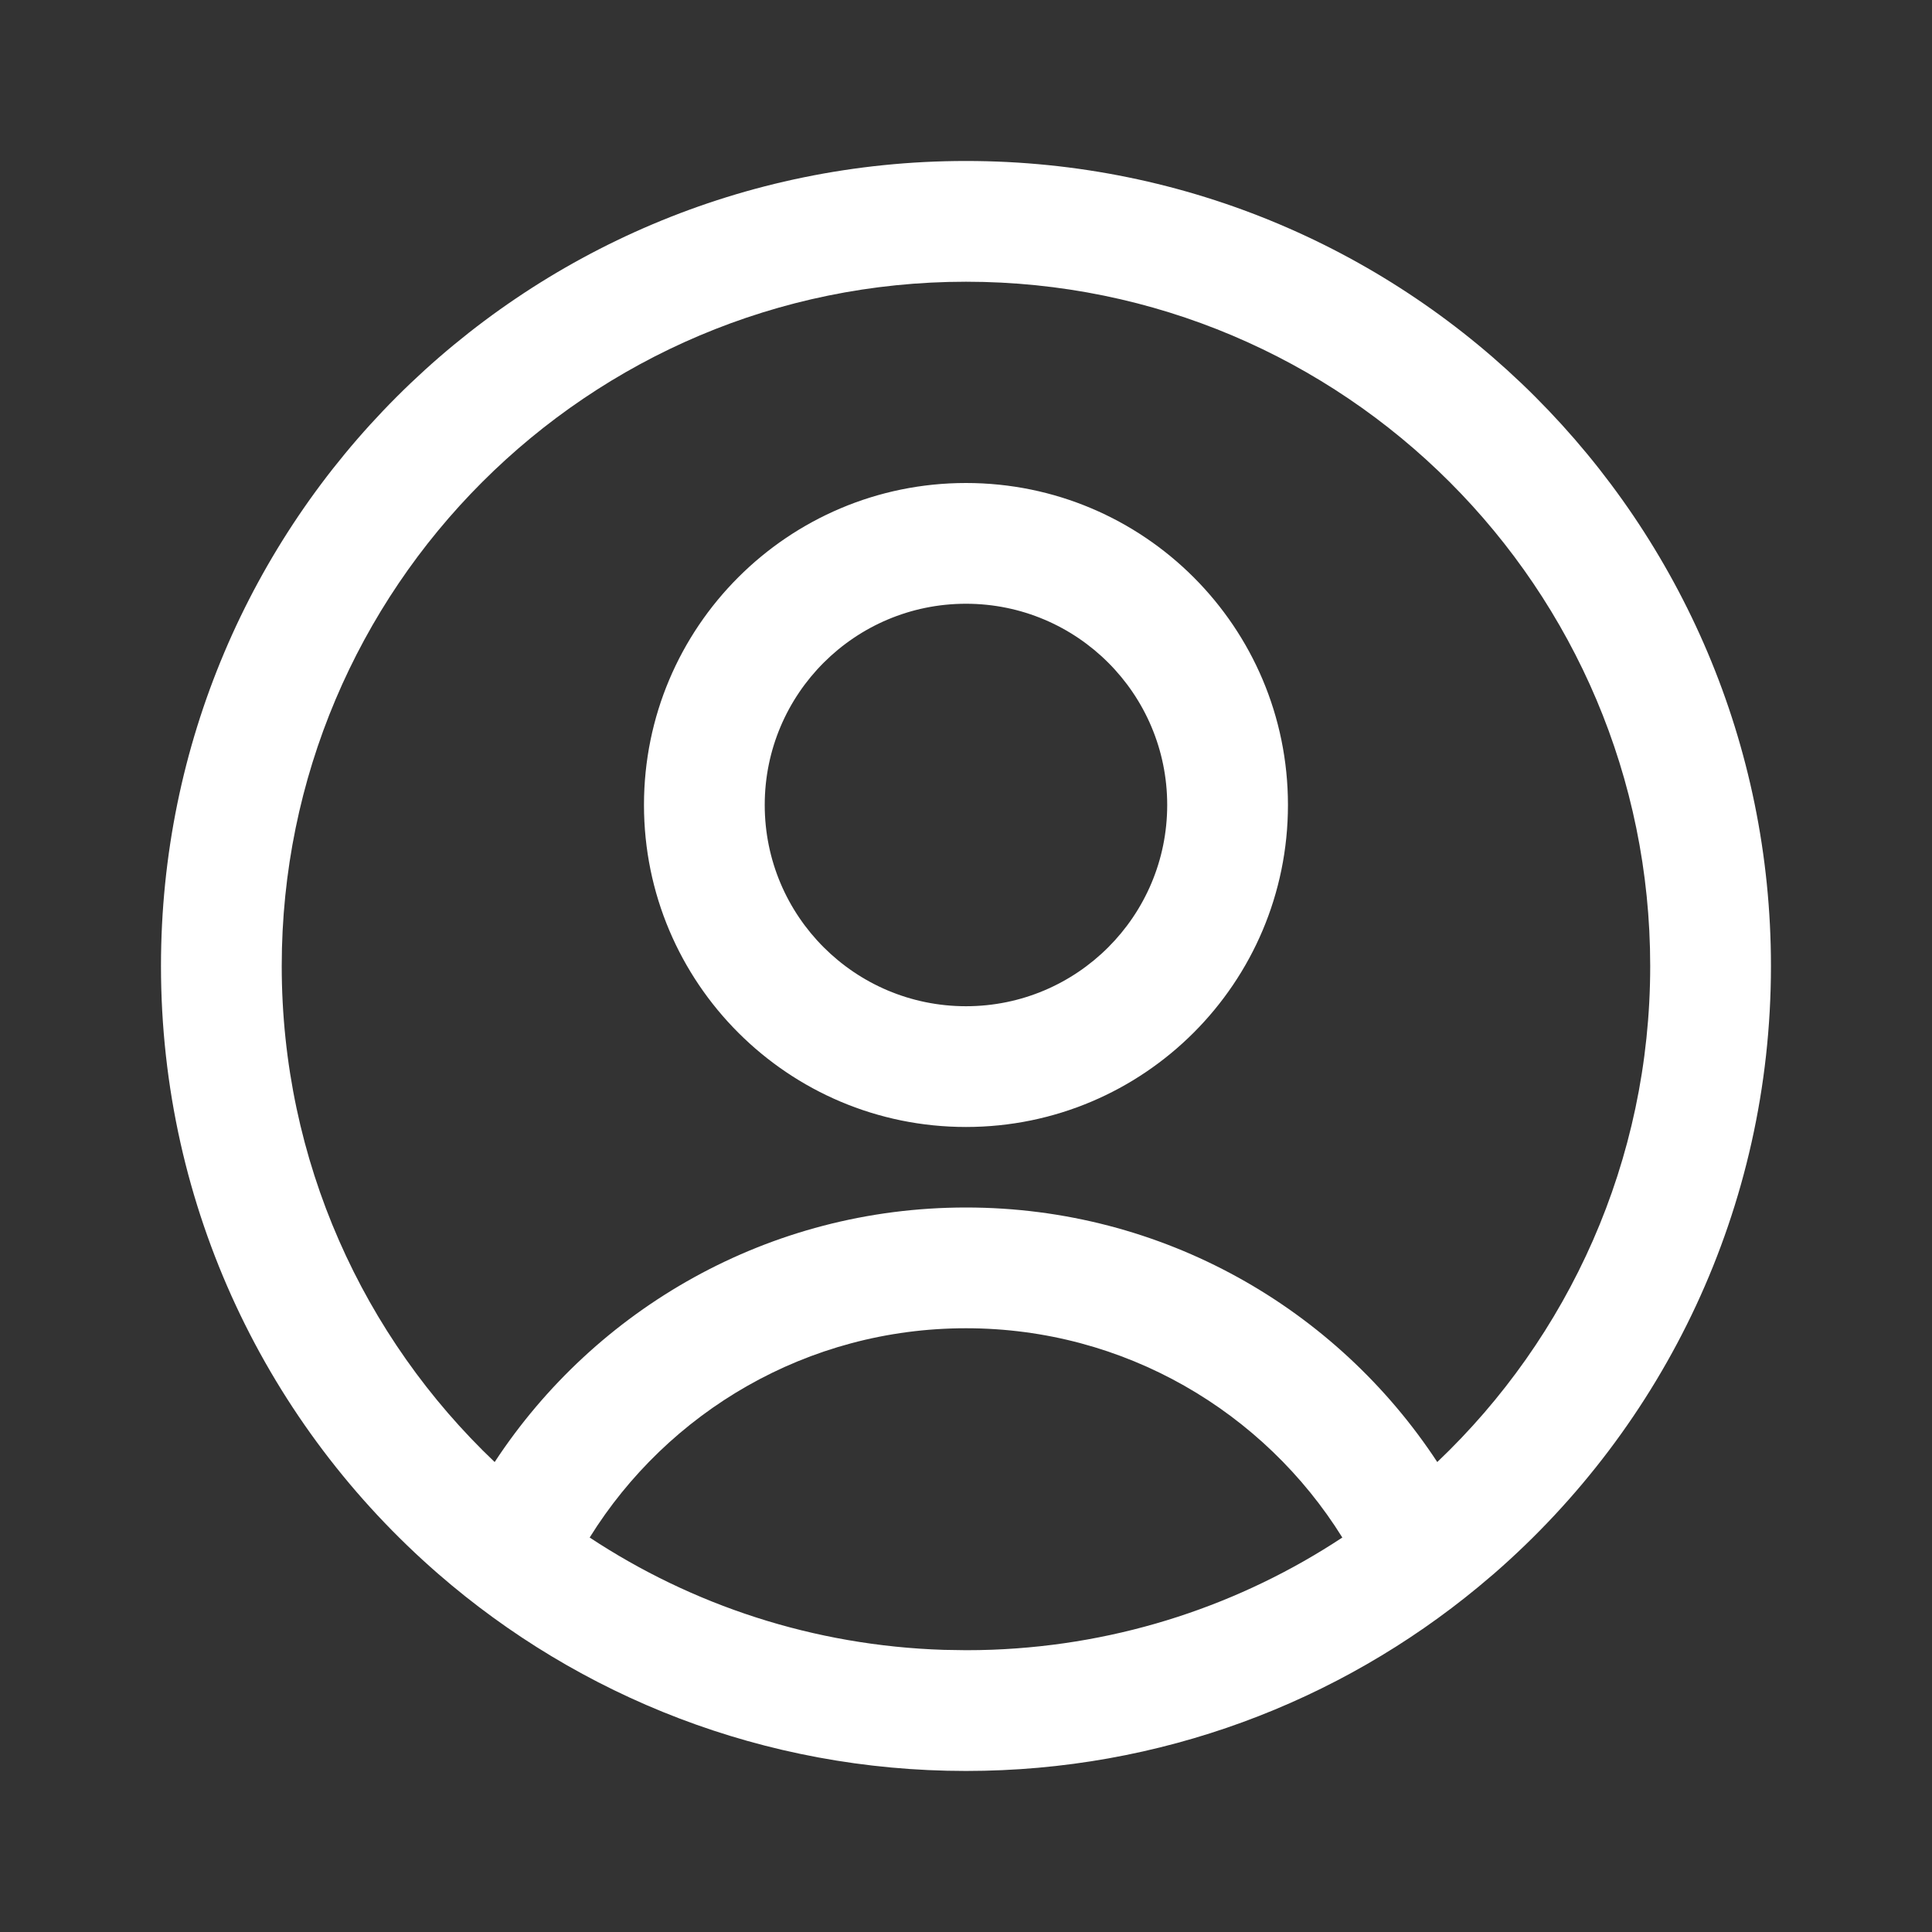 <?xml version="1.0" encoding="UTF-8"?>
<svg width="28px" height="28px" viewBox="0 0 28 28" version="1.1" xmlns="http://www.w3.org/2000/svg" xmlns:xlink="http://www.w3.org/1999/xlink">
    <rect x="0" y="0" width="28" height="28" fill="#333333" stroke="none"/>
    <title>profile_circled</title>
    <g id="Symbols" stroke="none" stroke-width="1" fill="none" fill-rule="evenodd">
        <g id="header_orange" transform="translate(-931, -10)" fill="#FFFFFF">
            <g id="profile_circled" transform="translate(933.333, 12.333)">
                <path d="M11.667,-3.55271368e-15 C18.11,-3.55271368e-15 23.333,5.223 23.333,11.667 C23.333,15.182 21.778,18.335 19.319,20.474 L19.088,20.669 L19.088,20.669 C17.071,22.334 14.486,23.333 11.667,23.333 C8.739,23.333 6.063,22.255 4.015,20.474 C1.555,18.335 0,15.182 0,11.667 C0,5.223 5.223,-3.55271368e-15 11.667,-3.55271368e-15 Z M11.667,16.917 C9.366,16.917 7.346,18.128 6.213,19.95 C7.694,20.928 9.454,21.518 11.347,21.578 L11.667,21.583 L11.667,21.583 C11.795,21.583 11.923,21.581 12.05,21.576 C13.919,21.505 15.656,20.917 17.121,19.95 C15.987,18.128 13.967,16.917 11.667,16.917 Z M11.667,1.75 C6.19,1.75 1.75,6.19 1.75,11.667 C1.75,14.496 2.935,17.049 4.836,18.856 C6.295,16.634 8.81,15.167 11.667,15.167 C14.524,15.167 17.038,16.634 18.497,18.856 C20.398,17.049 21.583,14.496 21.583,11.667 C21.583,6.19 17.143,1.75 11.667,1.75 Z M11.667,4.667 C14.244,4.667 16.333,6.756 16.333,9.333 C16.333,11.911 14.244,14 11.667,14 C9.089,14 7,11.911 7,9.333 C7,6.756 9.089,4.667 11.667,4.667 Z M11.667,6.417 C10.056,6.417 8.75,7.723 8.75,9.333 C8.75,10.944 10.056,12.25 11.667,12.25 C13.277,12.25 14.583,10.944 14.583,9.333 C14.583,7.723 13.277,6.417 11.667,6.417 Z" id="Shape"></path>
            </g>
        </g>
    </g>
</svg>